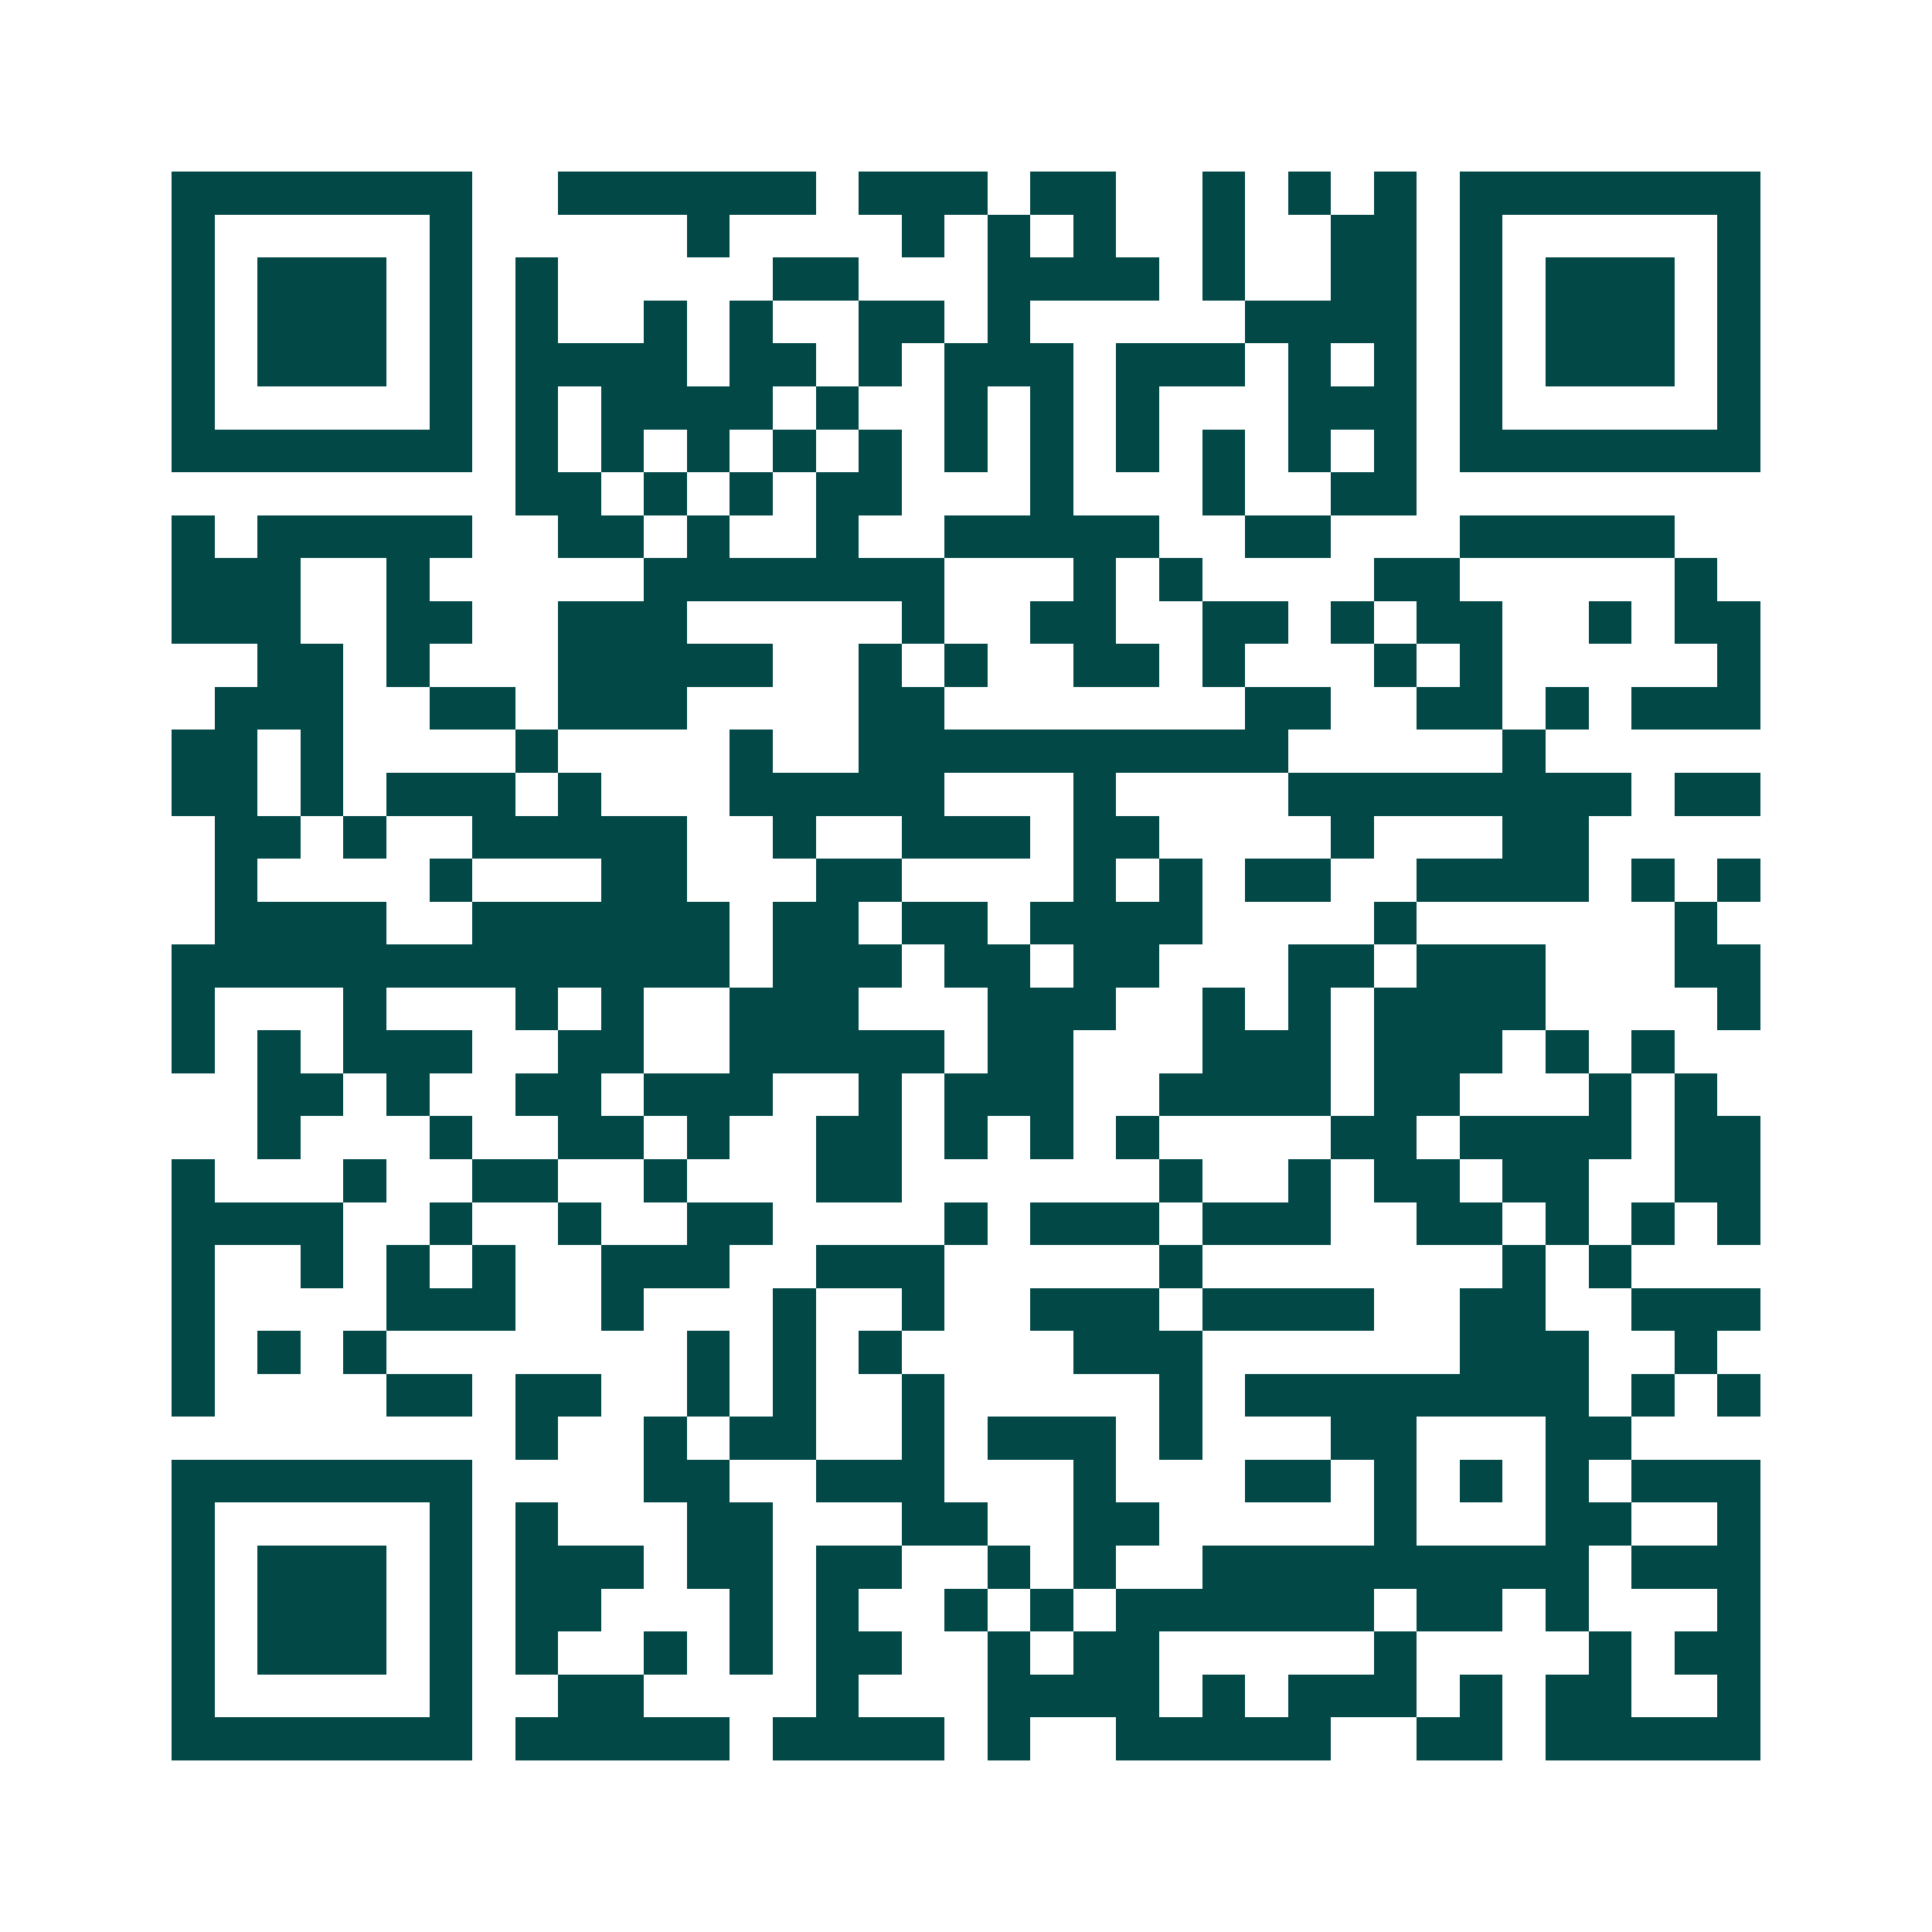 <svg xmlns="http://www.w3.org/2000/svg" width="200" height="200" viewBox="0 0 45 45" shape-rendering="crispEdges"><path fill="#ffffff" d="M0 0h45v45H0z"/><path stroke="#014847" d="M4 4.5h7m2 0h6m1 0h3m1 0h2m2 0h1m1 0h1m1 0h1m1 0h7M4 5.5h1m5 0h1m5 0h1m4 0h1m1 0h1m1 0h1m2 0h1m2 0h2m1 0h1m5 0h1M4 6.5h1m1 0h3m1 0h1m1 0h1m5 0h2m3 0h4m1 0h1m2 0h2m1 0h1m1 0h3m1 0h1M4 7.5h1m1 0h3m1 0h1m1 0h1m2 0h1m1 0h1m2 0h2m1 0h1m5 0h4m1 0h1m1 0h3m1 0h1M4 8.5h1m1 0h3m1 0h1m1 0h4m1 0h2m1 0h1m1 0h3m1 0h3m1 0h1m1 0h1m1 0h1m1 0h3m1 0h1M4 9.5h1m5 0h1m1 0h1m1 0h4m1 0h1m2 0h1m1 0h1m1 0h1m3 0h3m1 0h1m5 0h1M4 10.5h7m1 0h1m1 0h1m1 0h1m1 0h1m1 0h1m1 0h1m1 0h1m1 0h1m1 0h1m1 0h1m1 0h1m1 0h7M12 11.5h2m1 0h1m1 0h1m1 0h2m3 0h1m3 0h1m2 0h2M4 12.5h1m1 0h5m2 0h2m1 0h1m2 0h1m2 0h5m2 0h2m3 0h5M4 13.5h3m2 0h1m5 0h7m3 0h1m1 0h1m4 0h2m5 0h1M4 14.5h3m2 0h2m2 0h3m5 0h1m2 0h2m2 0h2m1 0h1m1 0h2m2 0h1m1 0h2M6 15.5h2m1 0h1m3 0h5m2 0h1m1 0h1m2 0h2m1 0h1m3 0h1m1 0h1m5 0h1M5 16.5h3m2 0h2m1 0h3m4 0h2m7 0h2m2 0h2m1 0h1m1 0h3M4 17.5h2m1 0h1m4 0h1m4 0h1m2 0h10m5 0h1M4 18.5h2m1 0h1m1 0h3m1 0h1m3 0h5m3 0h1m4 0h8m1 0h2M5 19.5h2m1 0h1m2 0h5m2 0h1m2 0h3m1 0h2m4 0h1m3 0h2M5 20.5h1m4 0h1m3 0h2m3 0h2m4 0h1m1 0h1m1 0h2m2 0h4m1 0h1m1 0h1M5 21.5h4m2 0h6m1 0h2m1 0h2m1 0h4m4 0h1m6 0h1M4 22.5h13m1 0h3m1 0h2m1 0h2m3 0h2m1 0h3m3 0h2M4 23.5h1m3 0h1m3 0h1m1 0h1m2 0h3m3 0h3m2 0h1m1 0h1m1 0h4m4 0h1M4 24.5h1m1 0h1m1 0h3m2 0h2m2 0h5m1 0h2m3 0h3m1 0h3m1 0h1m1 0h1M6 25.5h2m1 0h1m2 0h2m1 0h3m2 0h1m1 0h3m2 0h4m1 0h2m3 0h1m1 0h1M6 26.5h1m3 0h1m2 0h2m1 0h1m2 0h2m1 0h1m1 0h1m1 0h1m4 0h2m1 0h4m1 0h2M4 27.5h1m3 0h1m2 0h2m2 0h1m3 0h2m6 0h1m2 0h1m1 0h2m1 0h2m2 0h2M4 28.5h4m2 0h1m2 0h1m2 0h2m4 0h1m1 0h3m1 0h3m2 0h2m1 0h1m1 0h1m1 0h1M4 29.5h1m2 0h1m1 0h1m1 0h1m2 0h3m2 0h3m5 0h1m7 0h1m1 0h1M4 30.5h1m4 0h3m2 0h1m3 0h1m2 0h1m2 0h3m1 0h4m2 0h2m2 0h3M4 31.5h1m1 0h1m1 0h1m7 0h1m1 0h1m1 0h1m4 0h3m6 0h3m2 0h1M4 32.5h1m4 0h2m1 0h2m2 0h1m1 0h1m2 0h1m5 0h1m1 0h8m1 0h1m1 0h1M12 33.5h1m2 0h1m1 0h2m2 0h1m1 0h3m1 0h1m3 0h2m3 0h2M4 34.5h7m4 0h2m2 0h3m3 0h1m3 0h2m1 0h1m1 0h1m1 0h1m1 0h3M4 35.5h1m5 0h1m1 0h1m3 0h2m3 0h2m2 0h2m5 0h1m3 0h2m2 0h1M4 36.5h1m1 0h3m1 0h1m1 0h3m1 0h2m1 0h2m2 0h1m1 0h1m2 0h9m1 0h3M4 37.5h1m1 0h3m1 0h1m1 0h2m3 0h1m1 0h1m2 0h1m1 0h1m1 0h6m1 0h2m1 0h1m3 0h1M4 38.5h1m1 0h3m1 0h1m1 0h1m2 0h1m1 0h1m1 0h2m2 0h1m1 0h2m5 0h1m4 0h1m1 0h2M4 39.5h1m5 0h1m2 0h2m4 0h1m3 0h4m1 0h1m1 0h3m1 0h1m1 0h2m2 0h1M4 40.5h7m1 0h5m1 0h4m1 0h1m2 0h5m2 0h2m1 0h5"/></svg>
